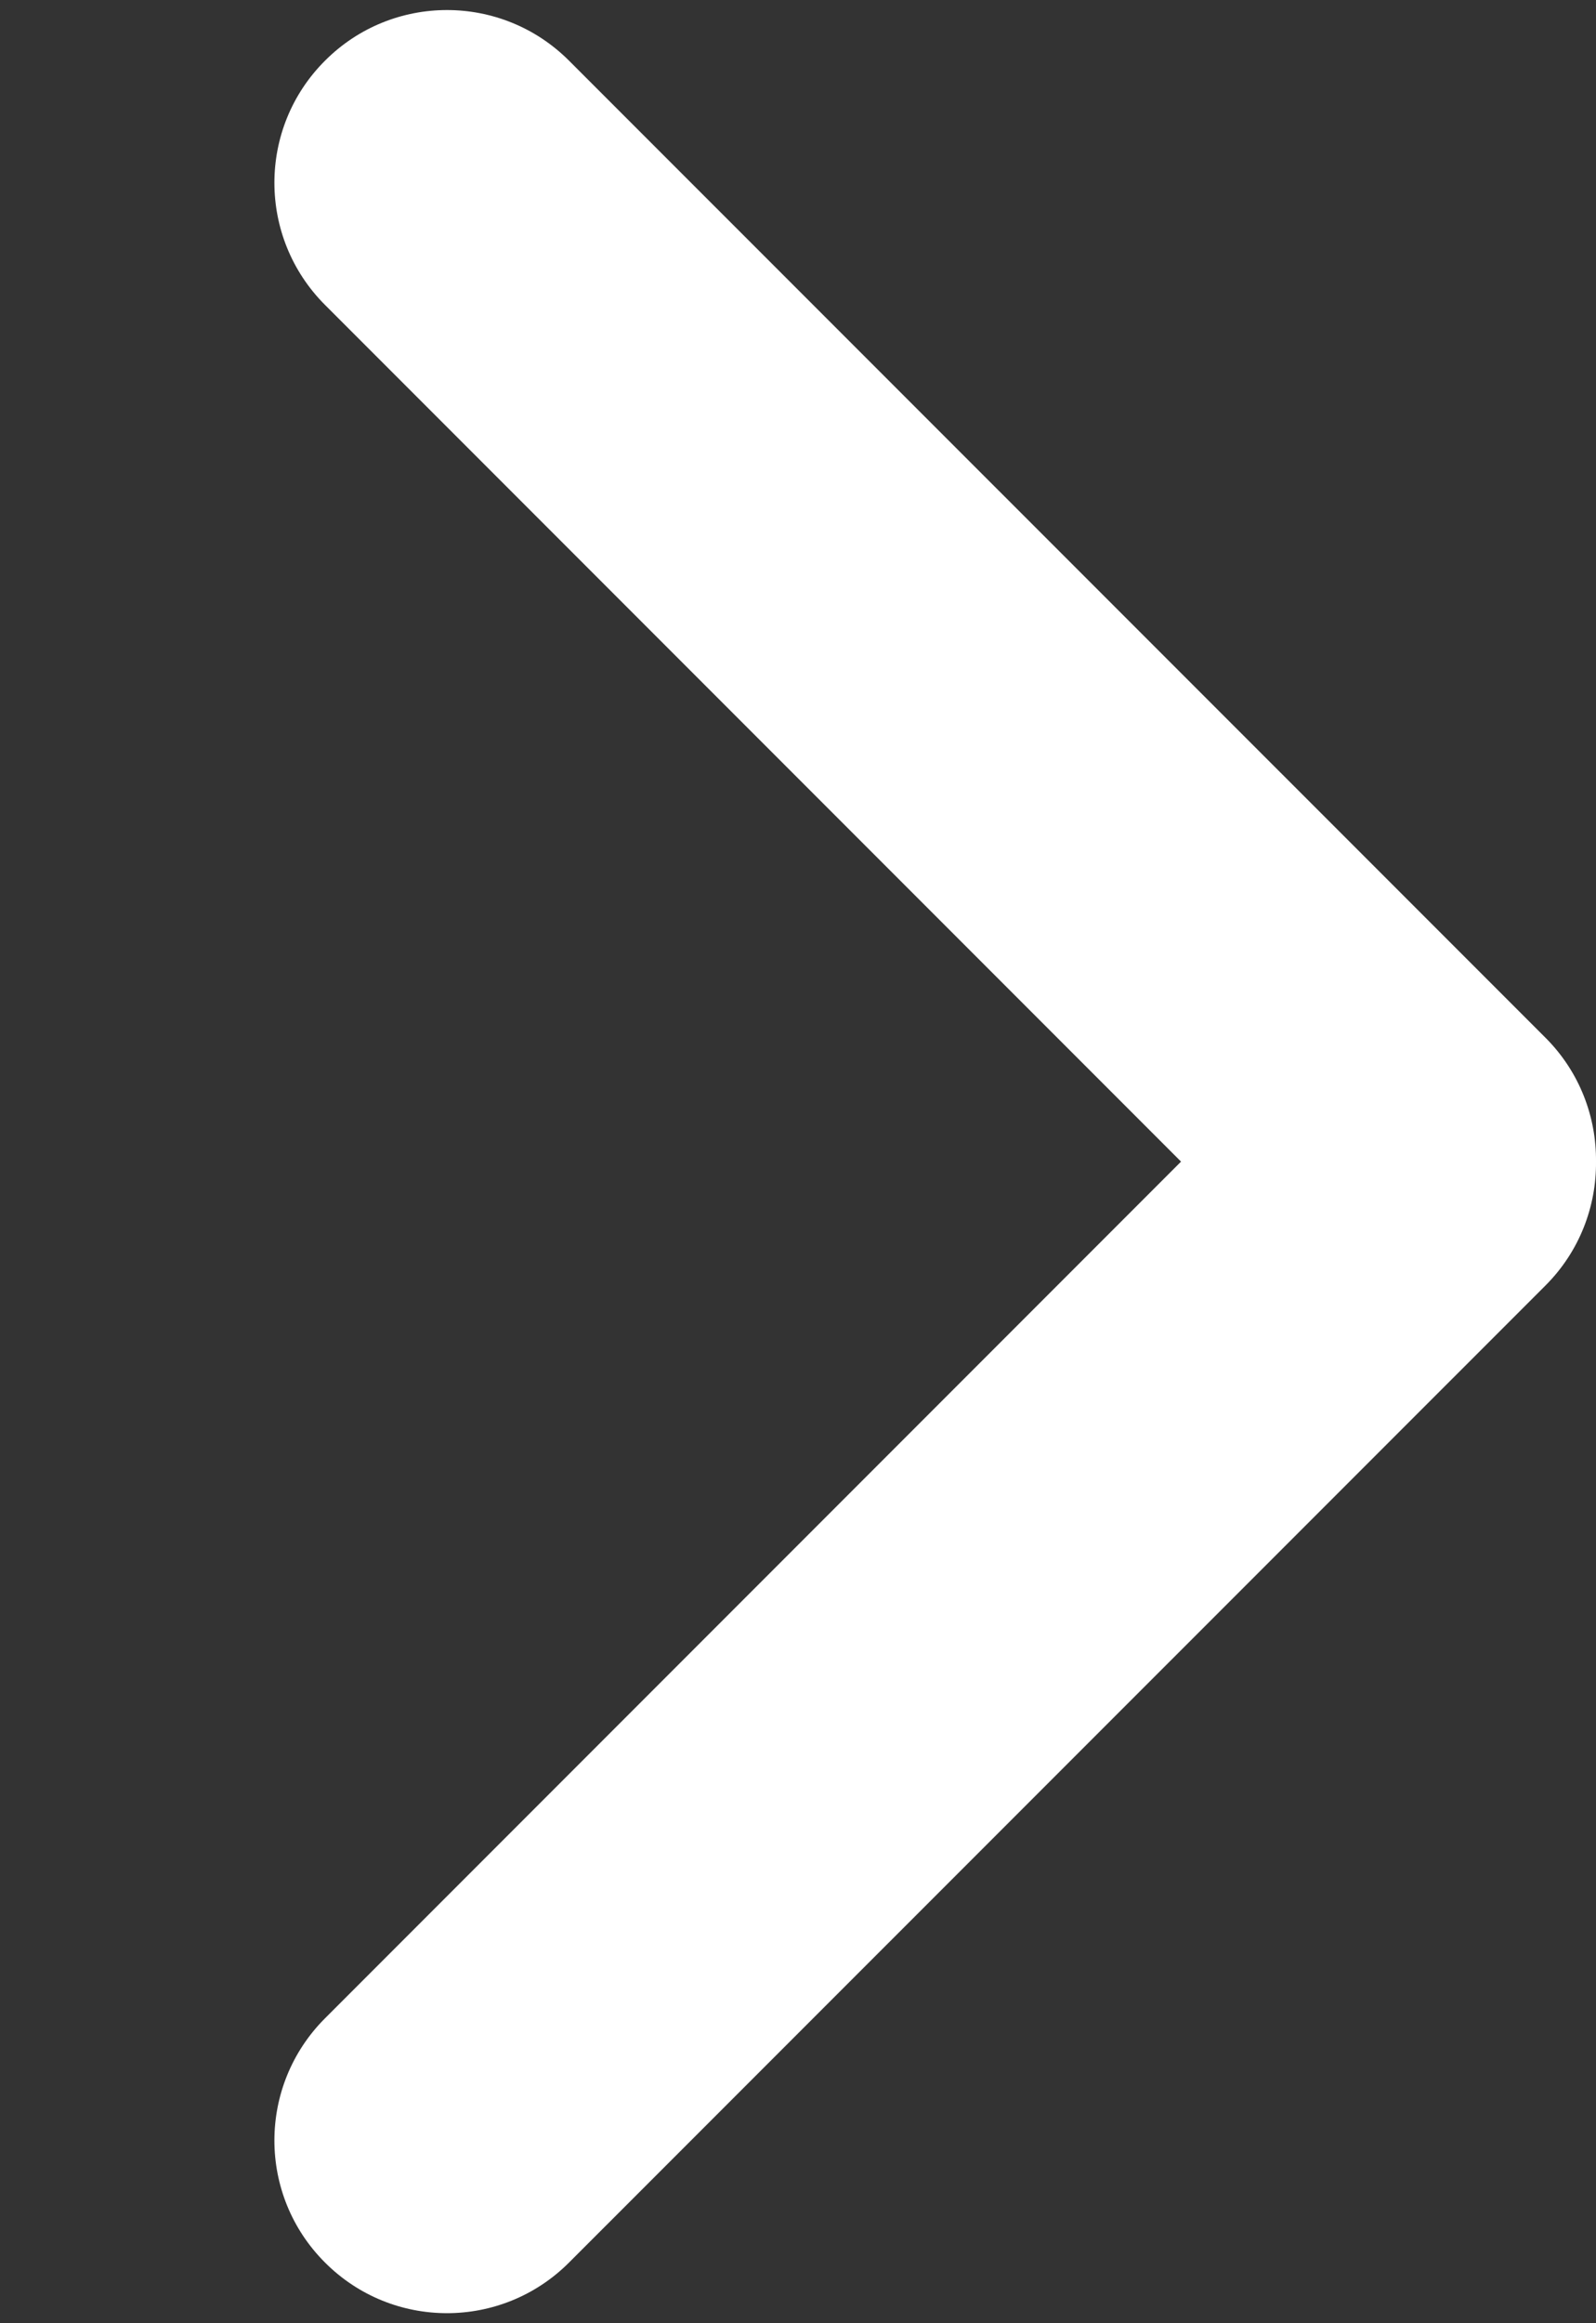 <svg width="11" height="16" viewBox="0 0 11 16" fill="none" xmlns="http://www.w3.org/2000/svg">
<rect x="0" y="0" width="11" height="16" fill="#333333" stroke="none"/>
<path fill-rule="evenodd" clip-rule="evenodd" d="M2.24 0.418C1.775 0.882 1.775 1.635 2.24 2.1L8.14 8L2.24 13.9C1.775 14.365 1.775 15.118 2.24 15.582C2.704 16.047 3.457 16.047 3.922 15.582L10.652 8.853C10.887 8.618 11.003 8.308 11 8C11.003 7.692 10.887 7.382 10.652 7.147L3.922 0.418C3.457 -0.047 2.704 -0.047 2.24 0.418Z" fill="white"/>
</svg>
